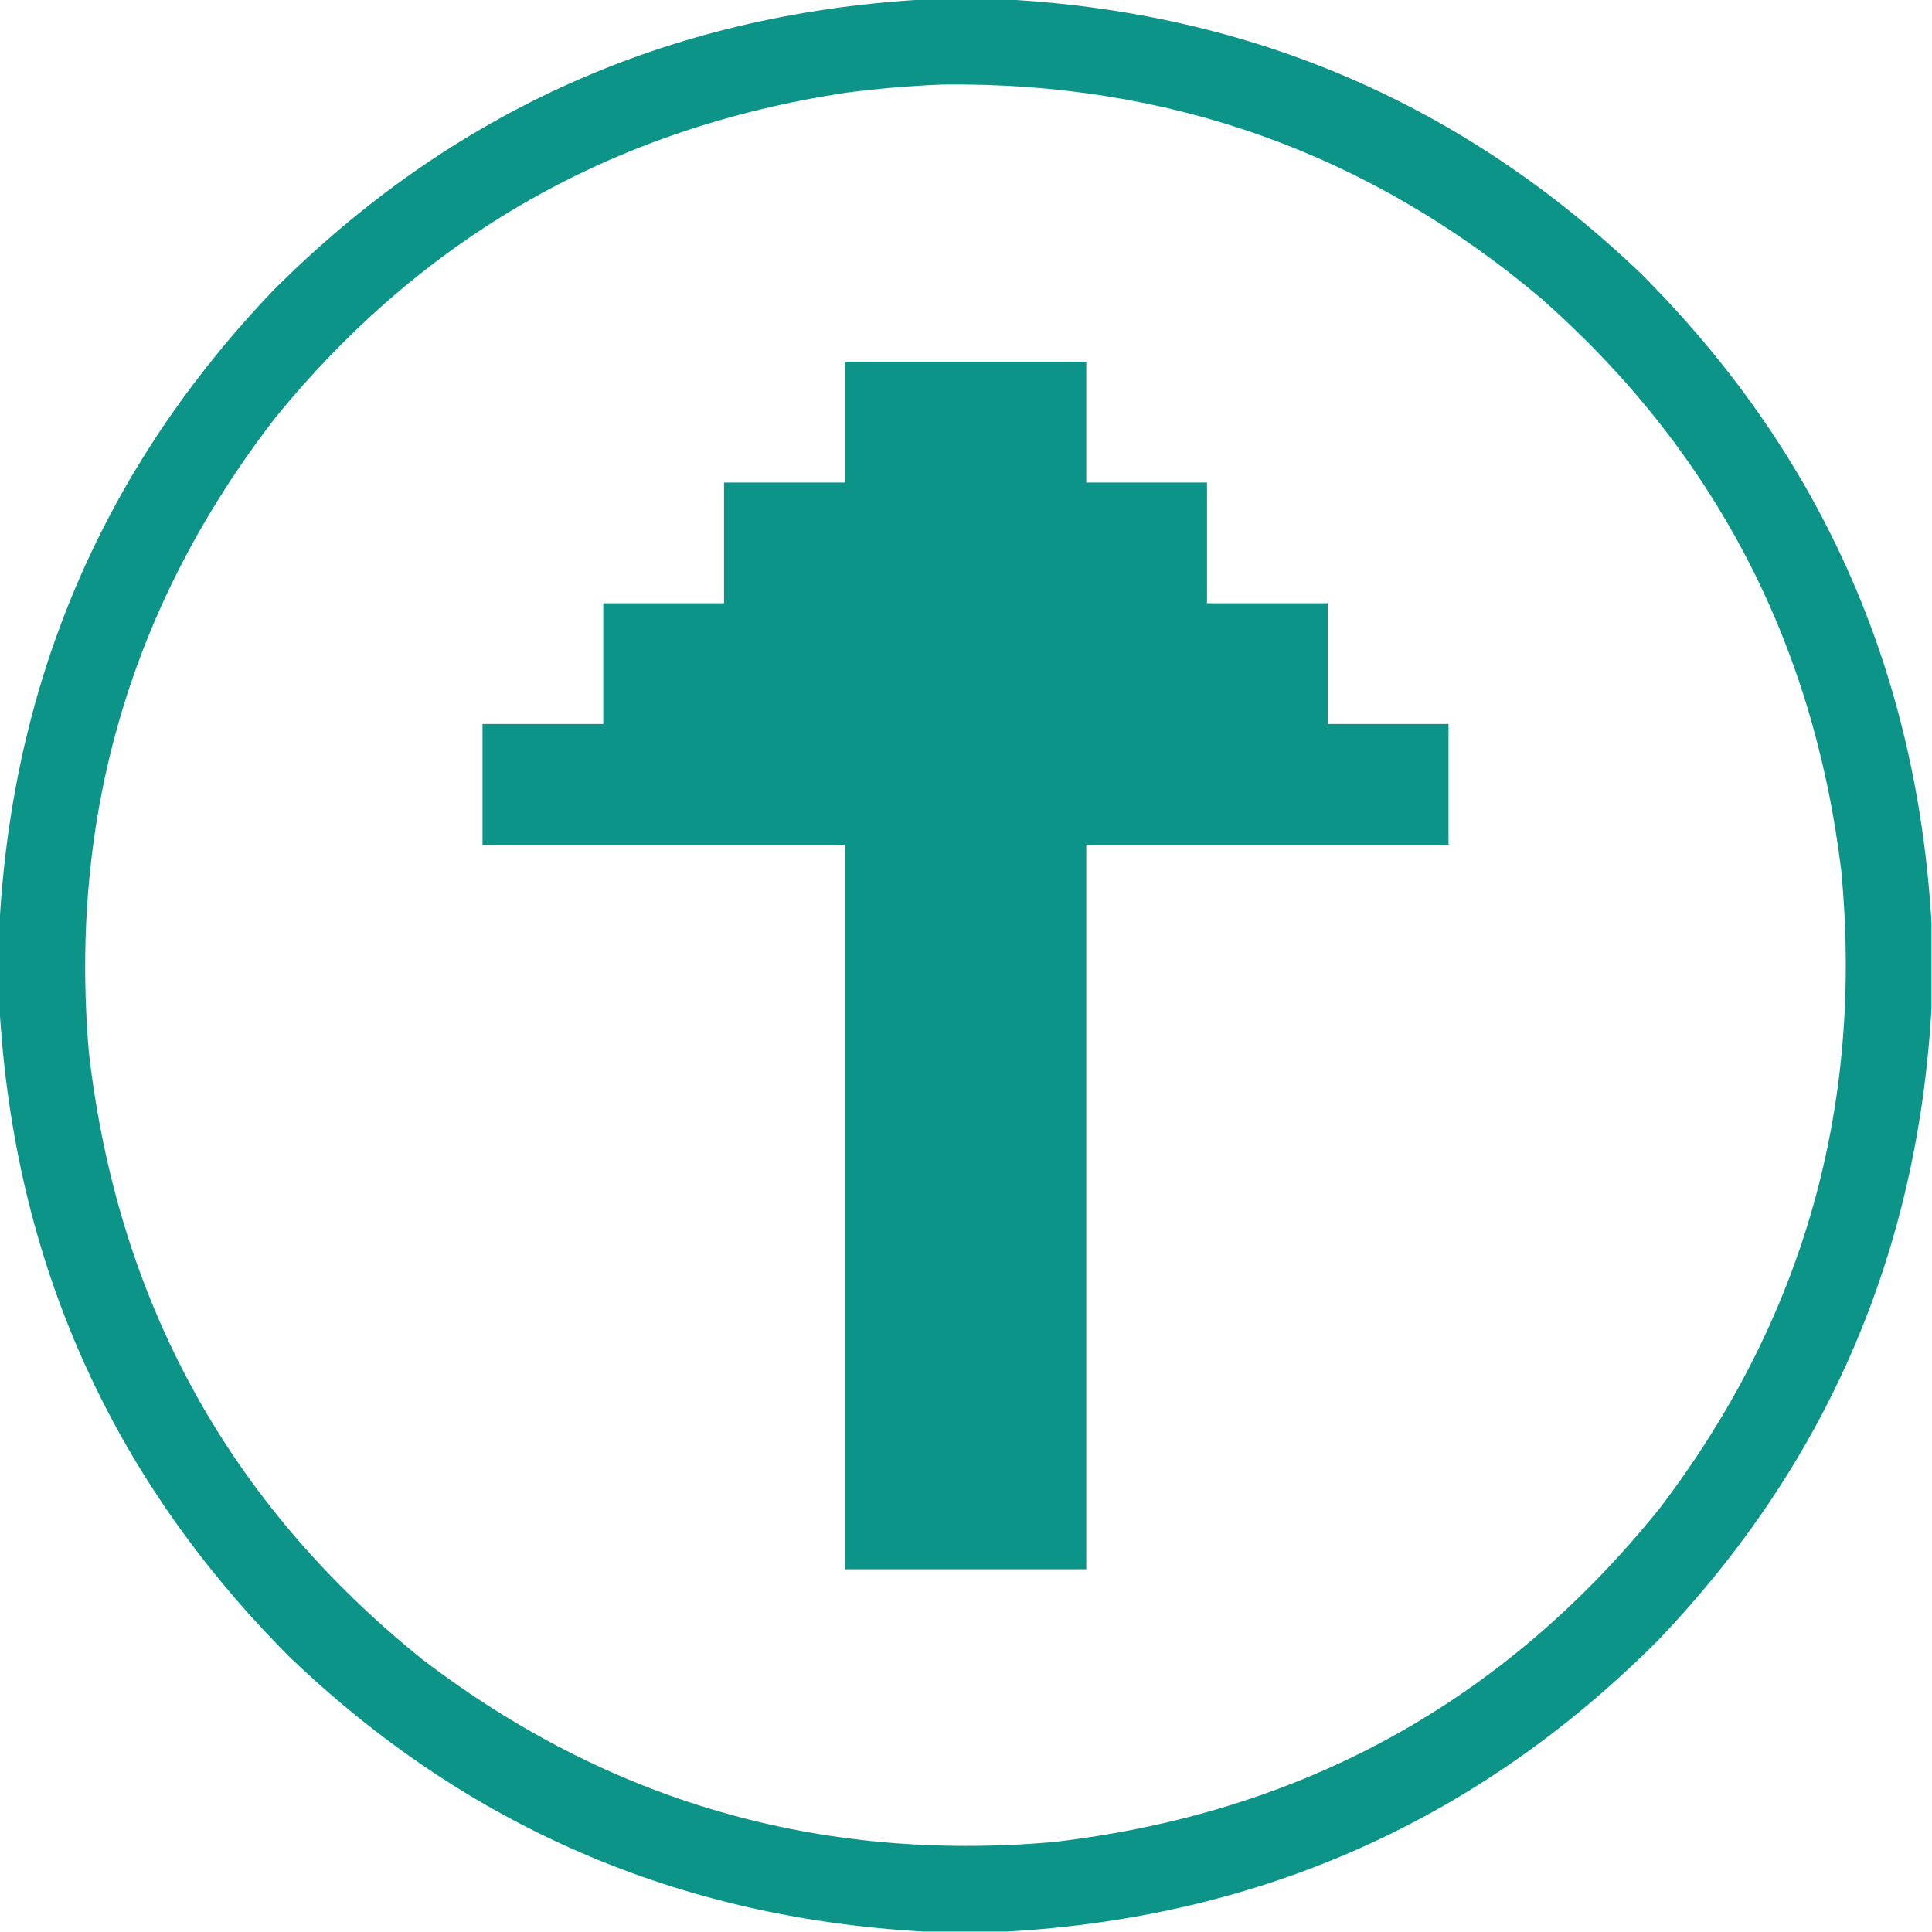 <?xml version="1.0" encoding="UTF-8"?>
<svg xmlns="http://www.w3.org/2000/svg" version="1.1" width="2000px" height="2000px" style="shape-rendering:geometricPrecision; text-rendering:geometricPrecision; image-rendering:optimizeQuality; fill-rule:evenodd; clip-rule:evenodd" xmlns:xlink="http://www.w3.org/1999/xlink">
<g><path style="opacity:1" fill="#0d9488" d="M 955.5,-0.5 C 984.833,-0.5 1014.17,-0.5 1043.5,-0.5C 1297.39,13.821 1515.72,108.321 1698.5,283C 1883.85,468.275 1984.19,692.442 1999.5,955.5C 1999.5,984.833 1999.5,1014.17 1999.5,1043.5C 1985.18,1297.39 1890.68,1515.72 1716,1698.5C 1530.72,1883.85 1306.56,1984.19 1043.5,1999.5C 1014.17,1999.5 984.833,1999.5 955.5,1999.5C 701.614,1985.18 483.28,1890.68 300.5,1716C 115.146,1530.72 14.813,1306.56 -0.5,1043.5C -0.5,1014.17 -0.5,984.833 -0.5,955.5C 13.821,701.614 108.321,483.28 283,300.5C 468.275,115.146 692.442,14.813 955.5,-0.5 Z M 975.5,87.5 C 1210.44,84.628 1417.1,158.461 1595.5,309C 1773.49,466.104 1876.99,663.271 1906,900.5C 1929.36,1145.99 1866.7,1366.32 1718,1561.5C 1556.61,1762.15 1347.11,1877.32 1089.5,1907C 847.195,1927.78 629.861,1864.78 437.5,1718C 236.848,1556.61 121.681,1347.11 92,1089.5C 71.159,844.763 135.492,625.763 285,432.5C 437.791,244.805 634.625,132.638 875.5,96C 908.862,91.653 942.195,88.82 975.5,87.5 Z"/></g>
<g><path style="opacity:1" fill="#0d9488" d="M 874.5,374.5 C 957.833,374.5 1041.17,374.5 1124.5,374.5C 1124.5,416.167 1124.5,457.833 1124.5,499.5C 1166.17,499.5 1207.83,499.5 1249.5,499.5C 1249.5,541.167 1249.5,582.833 1249.5,624.5C 1291.17,624.5 1332.83,624.5 1374.5,624.5C 1374.5,666.167 1374.5,707.833 1374.5,749.5C 1416.17,749.5 1457.83,749.5 1499.5,749.5C 1499.5,791.167 1499.5,832.833 1499.5,874.5C 1374.5,874.5 1249.5,874.5 1124.5,874.5C 1124.5,1124.5 1124.5,1374.5 1124.5,1624.5C 1041.17,1624.5 957.833,1624.5 874.5,1624.5C 874.5,1374.5 874.5,1124.5 874.5,874.5C 749.5,874.5 624.5,874.5 499.5,874.5C 499.5,832.833 499.5,791.167 499.5,749.5C 541.167,749.5 582.833,749.5 624.5,749.5C 624.5,707.833 624.5,666.167 624.5,624.5C 666.167,624.5 707.833,624.5 749.5,624.5C 749.5,582.833 749.5,541.167 749.5,499.5C 791.167,499.5 832.833,499.5 874.5,499.5C 874.5,457.833 874.5,416.167 874.5,374.5 Z"/></g>
</svg>
